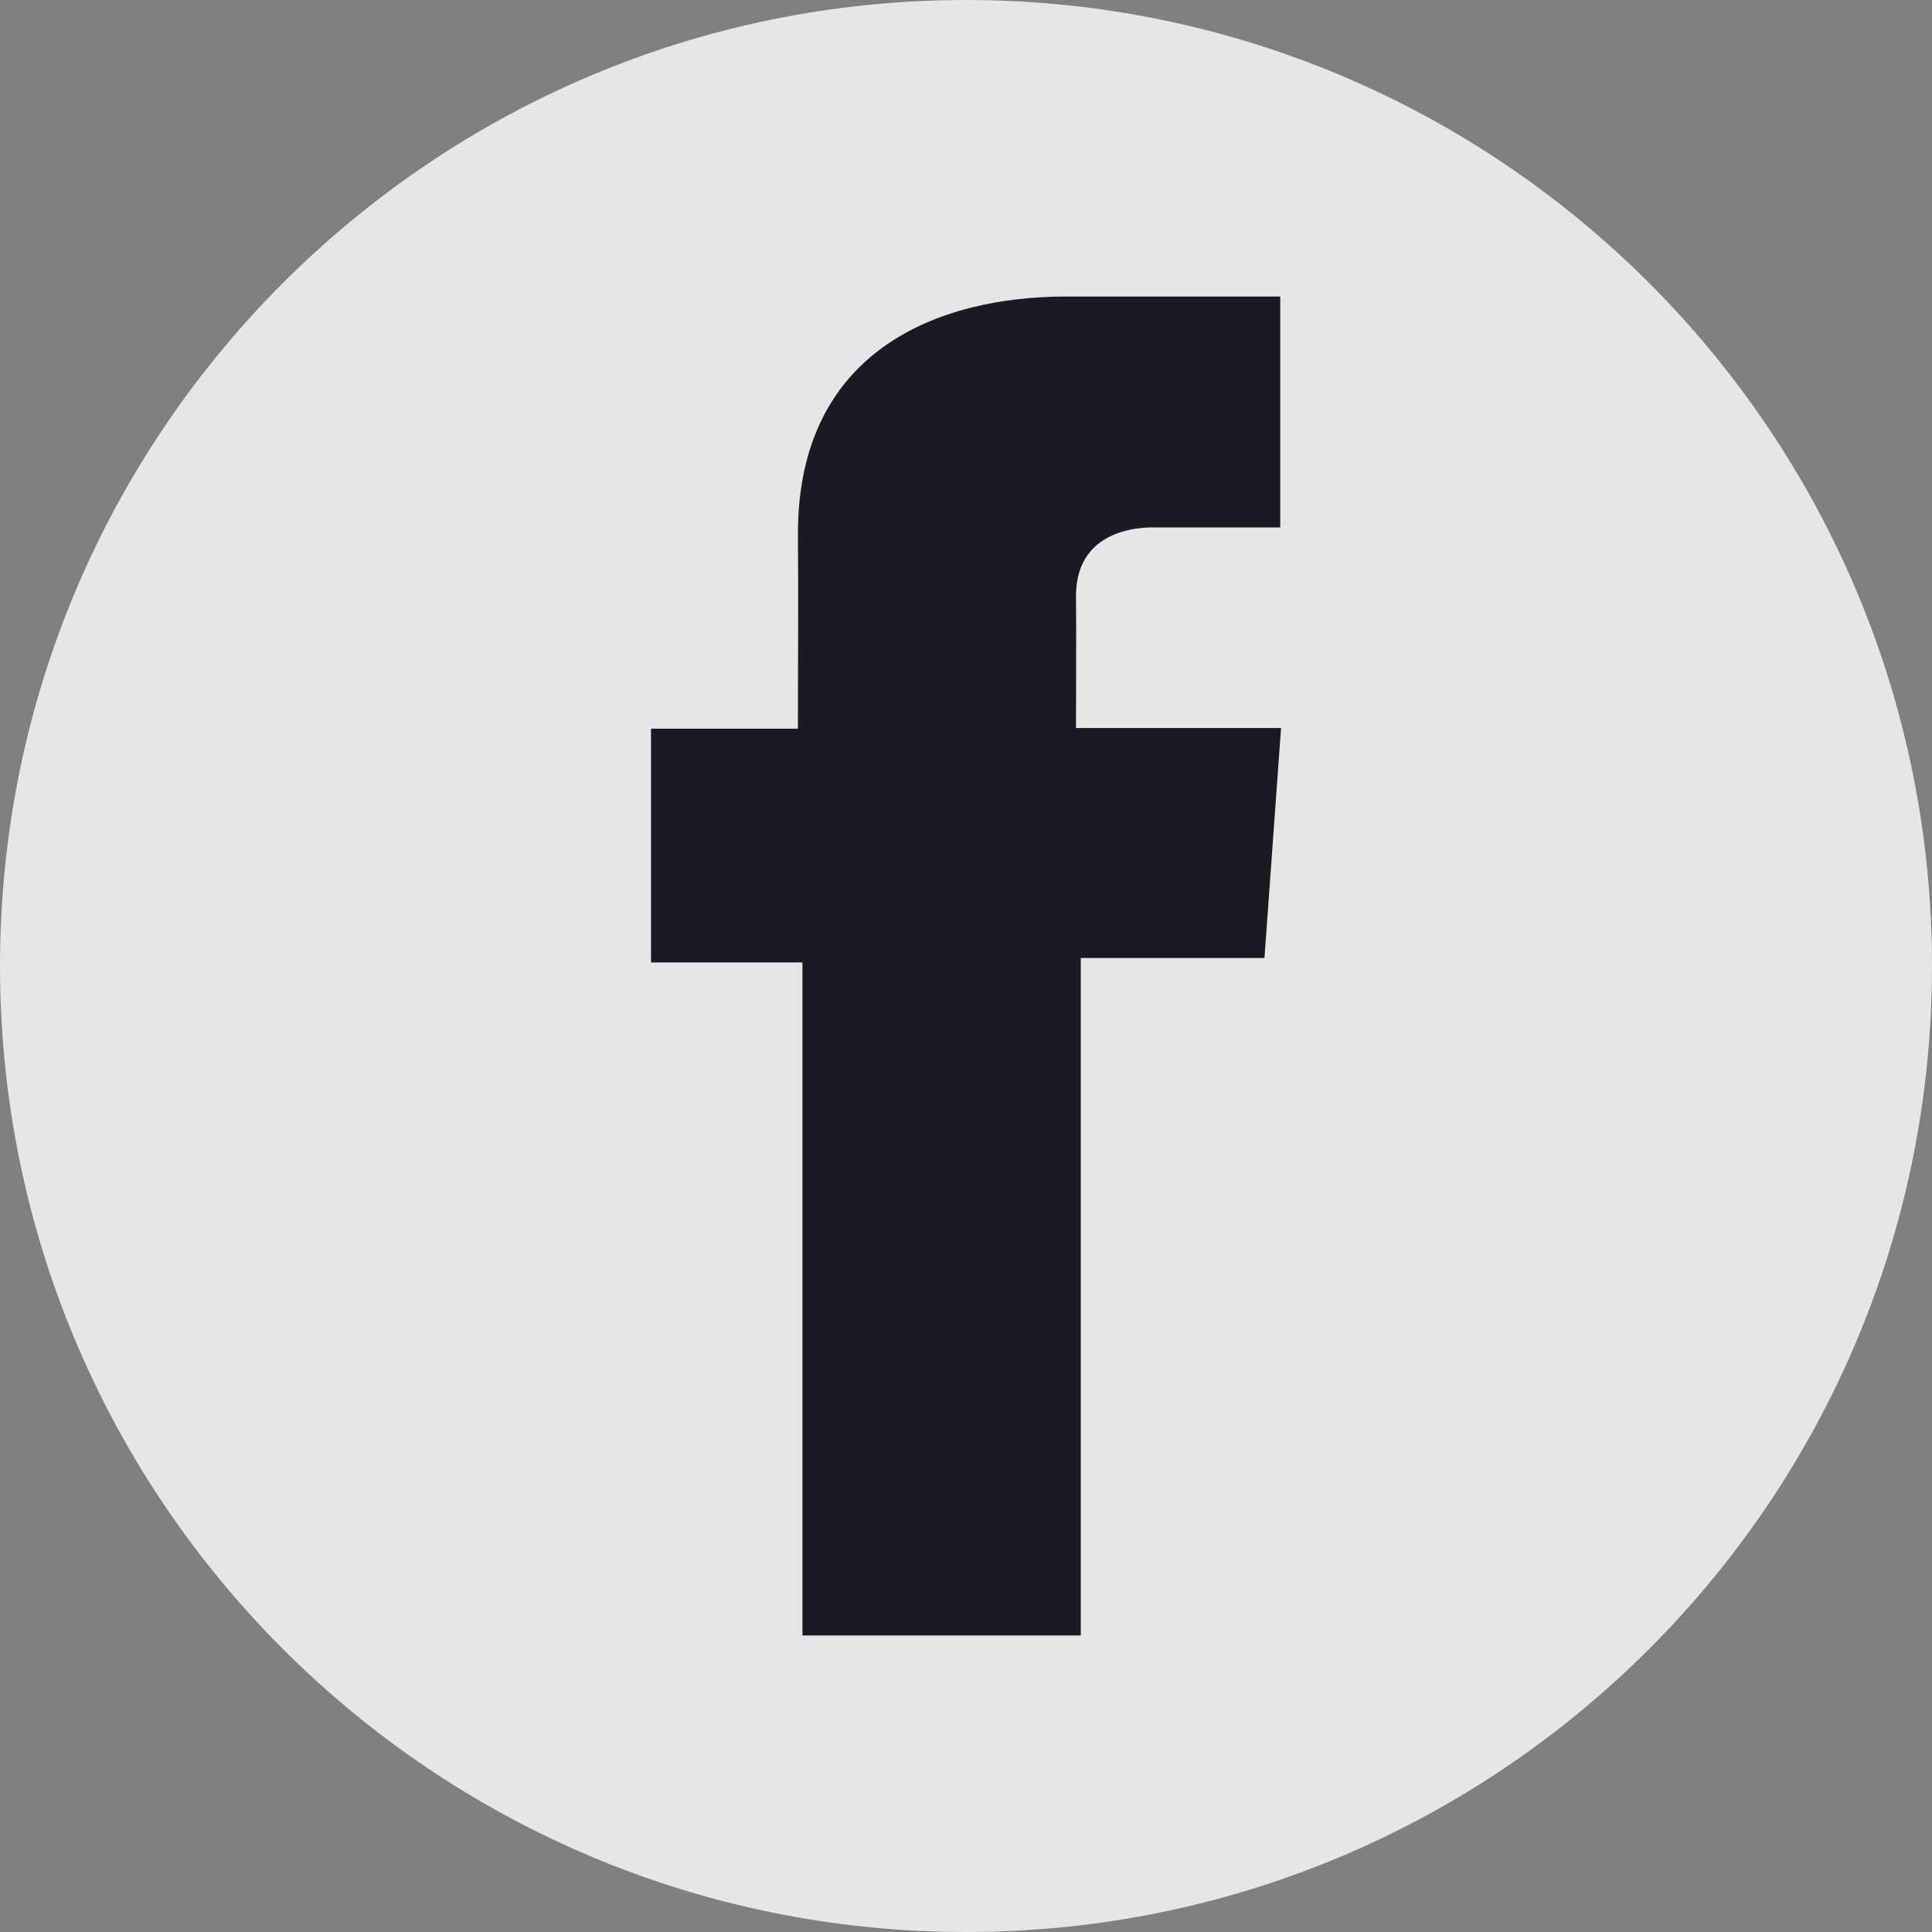 <svg width="29" height="29" viewBox="0 0 29 29" fill="none" xmlns="http://www.w3.org/2000/svg">
<rect x="0" y="0" width="29" height="29" fill="#808080" stroke="none"/>
<g opacity="0.8">
<path d="M14.501 29C22.509 29 29 22.508 29 14.5C29 6.492 22.509 0 14.501 0C6.492 0 0 6.492 0 14.5C0 22.508 6.492 29 14.501 29Z" fill="white"/>
<path d="M19.215 4.451H16.003C14.097 4.451 11.977 5.252 11.977 8.015C11.986 8.978 11.977 9.9 11.977 10.938H9.772V14.447H12.045V24.549H16.223V14.38H18.98L19.229 10.928H16.151C16.151 10.928 16.157 9.392 16.151 8.946C16.151 7.855 17.287 7.917 17.355 7.917C17.896 7.917 18.947 7.919 19.217 7.917V4.451H19.215Z" fill="#00000B"/>
</g>
</svg>

